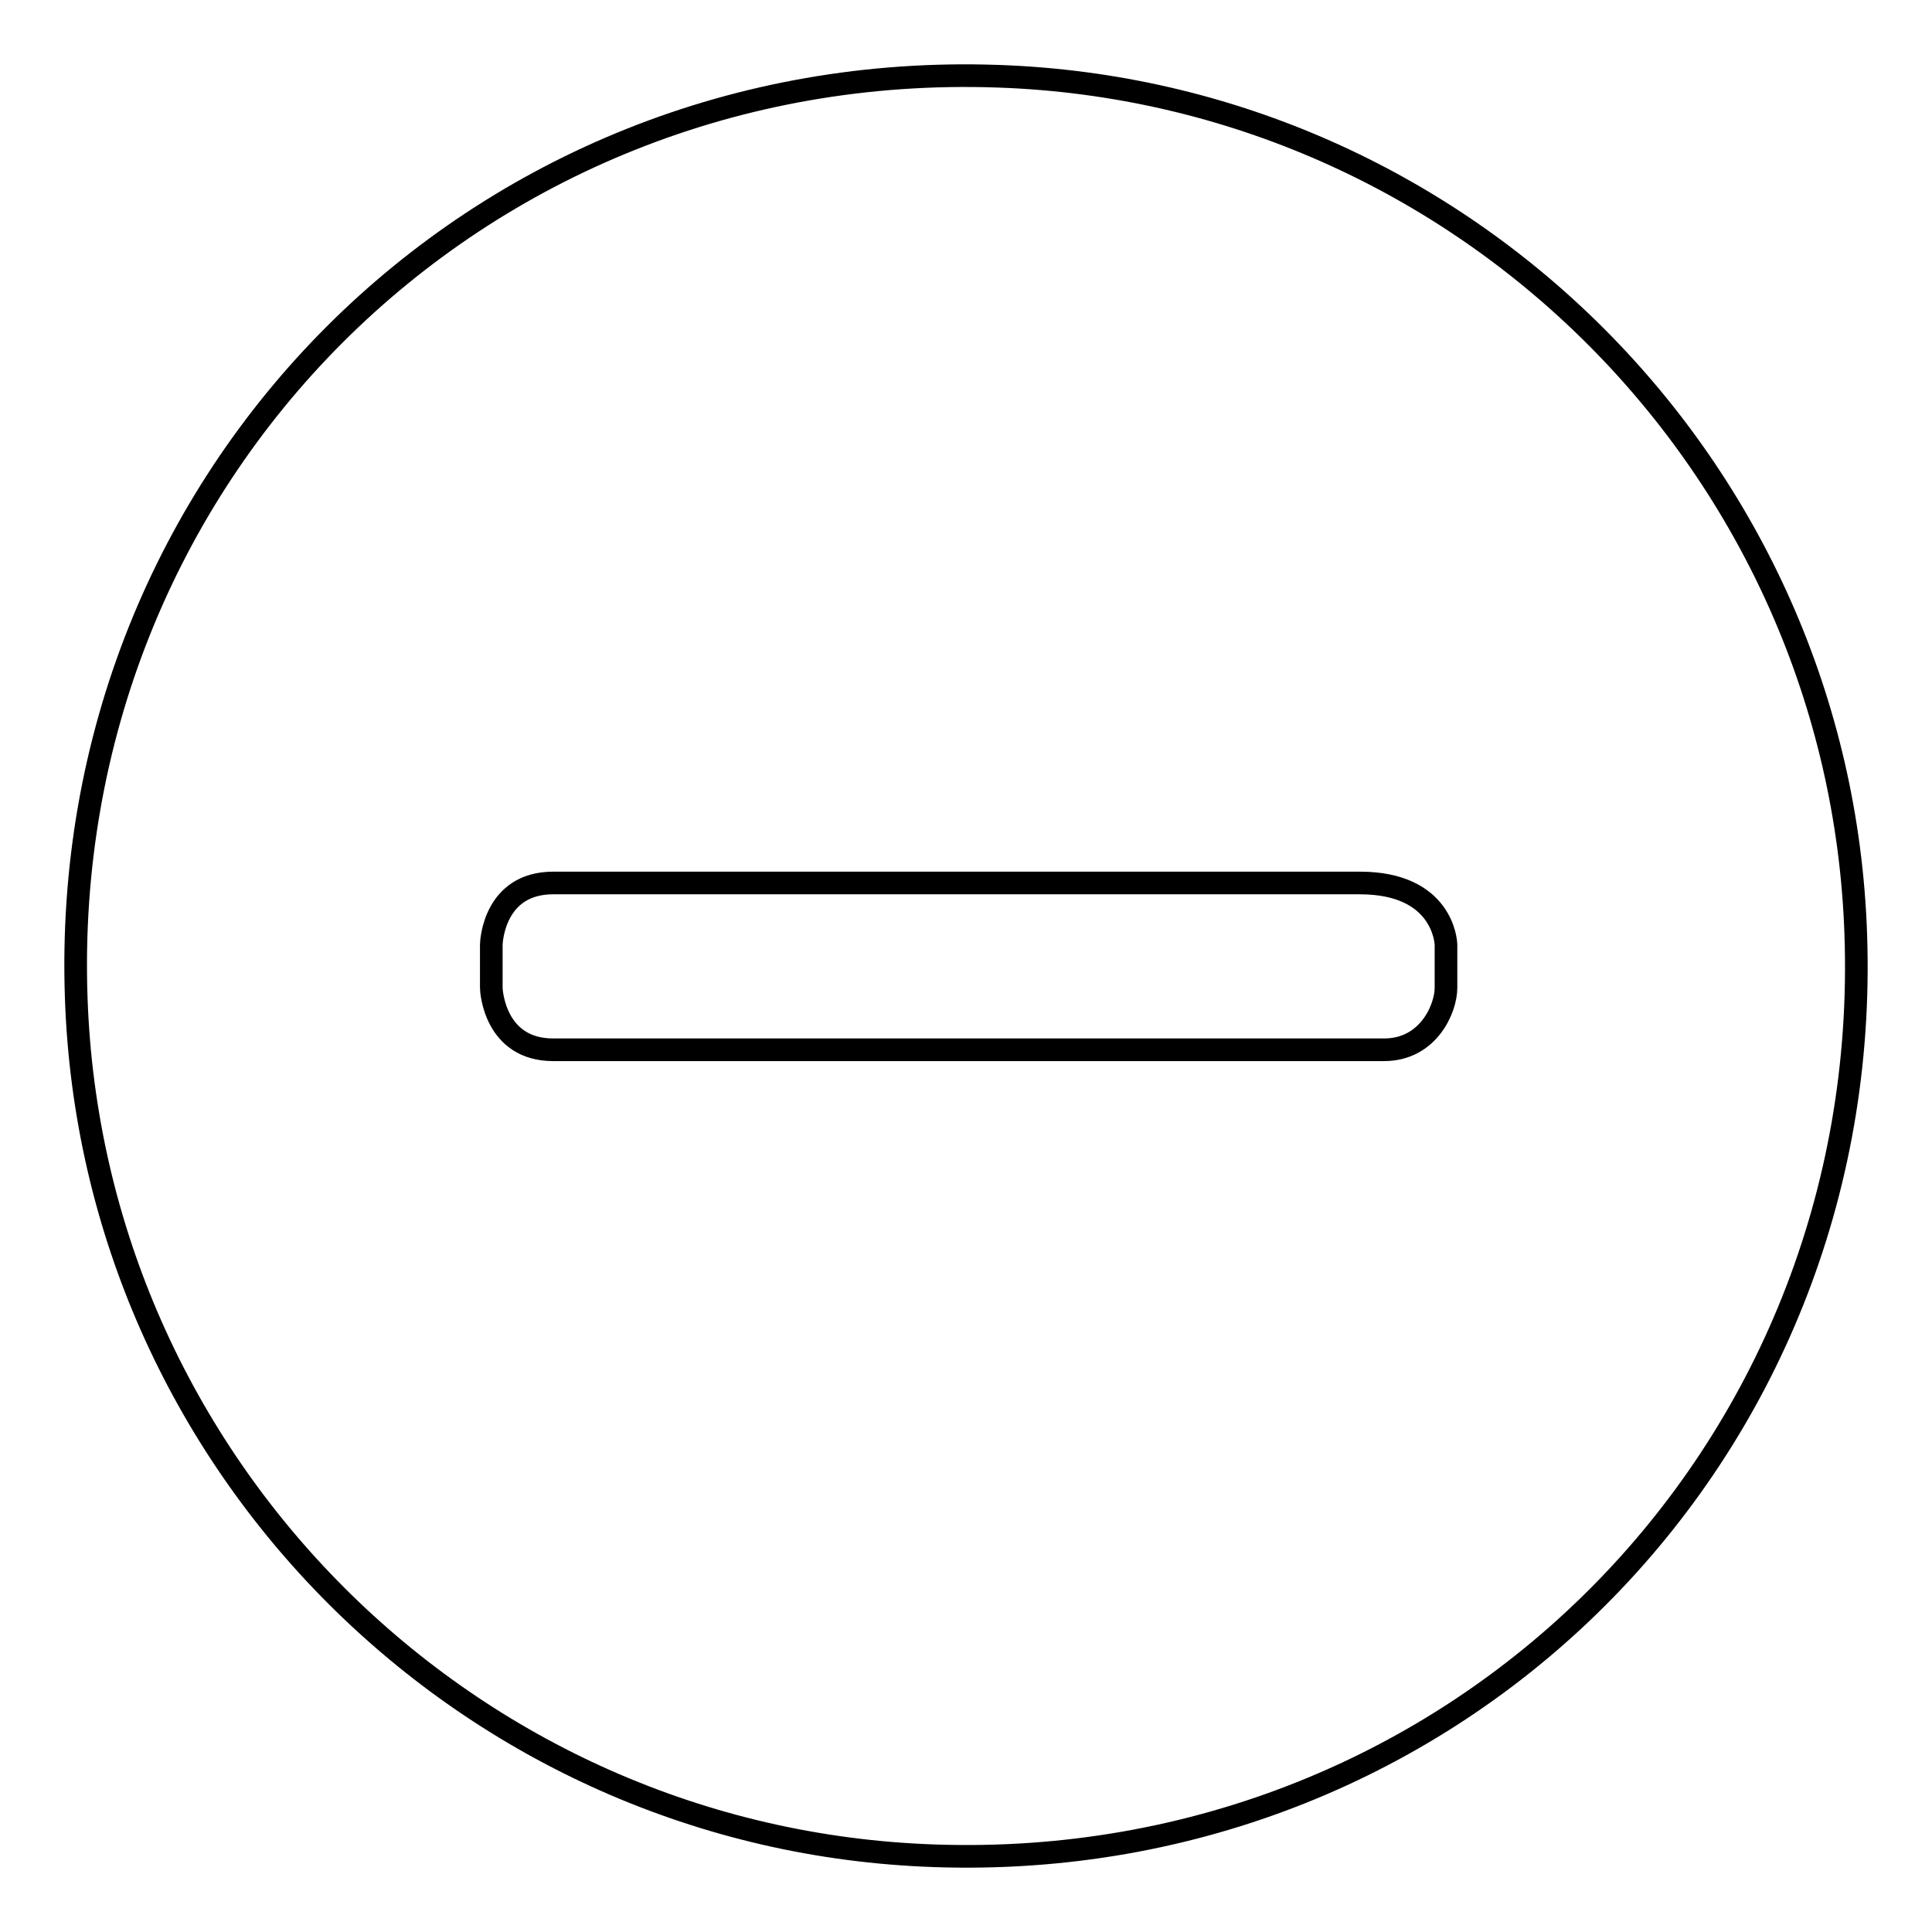 <?xml version="1.0" encoding="utf-8"?>
<!-- Svg Vector Icons : http://www.onlinewebfonts.com/icon -->
<!DOCTYPE svg PUBLIC "-//W3C//DTD SVG 1.1//EN" "http://www.w3.org/Graphics/SVG/1.1/DTD/svg11.dtd">
<svg version="1.1" xmlns="http://www.w3.org/2000/svg" xmlns:xlink="http://www.w3.org/1999/xlink" x="0px" y="0px" viewBox="0 0 256 256" enable-background="new 0 0 256 256" xml:space="preserve">
<g><g><path stroke-width="3" fill-opacity="0" stroke="#000000"  d="M245.9,123.8C243.8,62,194,12.2,132.2,10.1C63.1,7.7,7.7,63.1,10.1,132.2C12.2,194,62,243.8,123.8,245.9C192.9,248.3,248.3,192.9,245.9,123.8z M191.6,130.9c0,2.7-2.3,8.2-8.2,8.2H73.3c-7.7,0-8.2-7.7-8.2-8.2v-5.7c0-0.5,0.4-8.2,8.2-8.2h106.9c10.9,0,11.4,7.7,11.4,8.2V130.9L191.6,130.9z"/></g></g>
</svg>